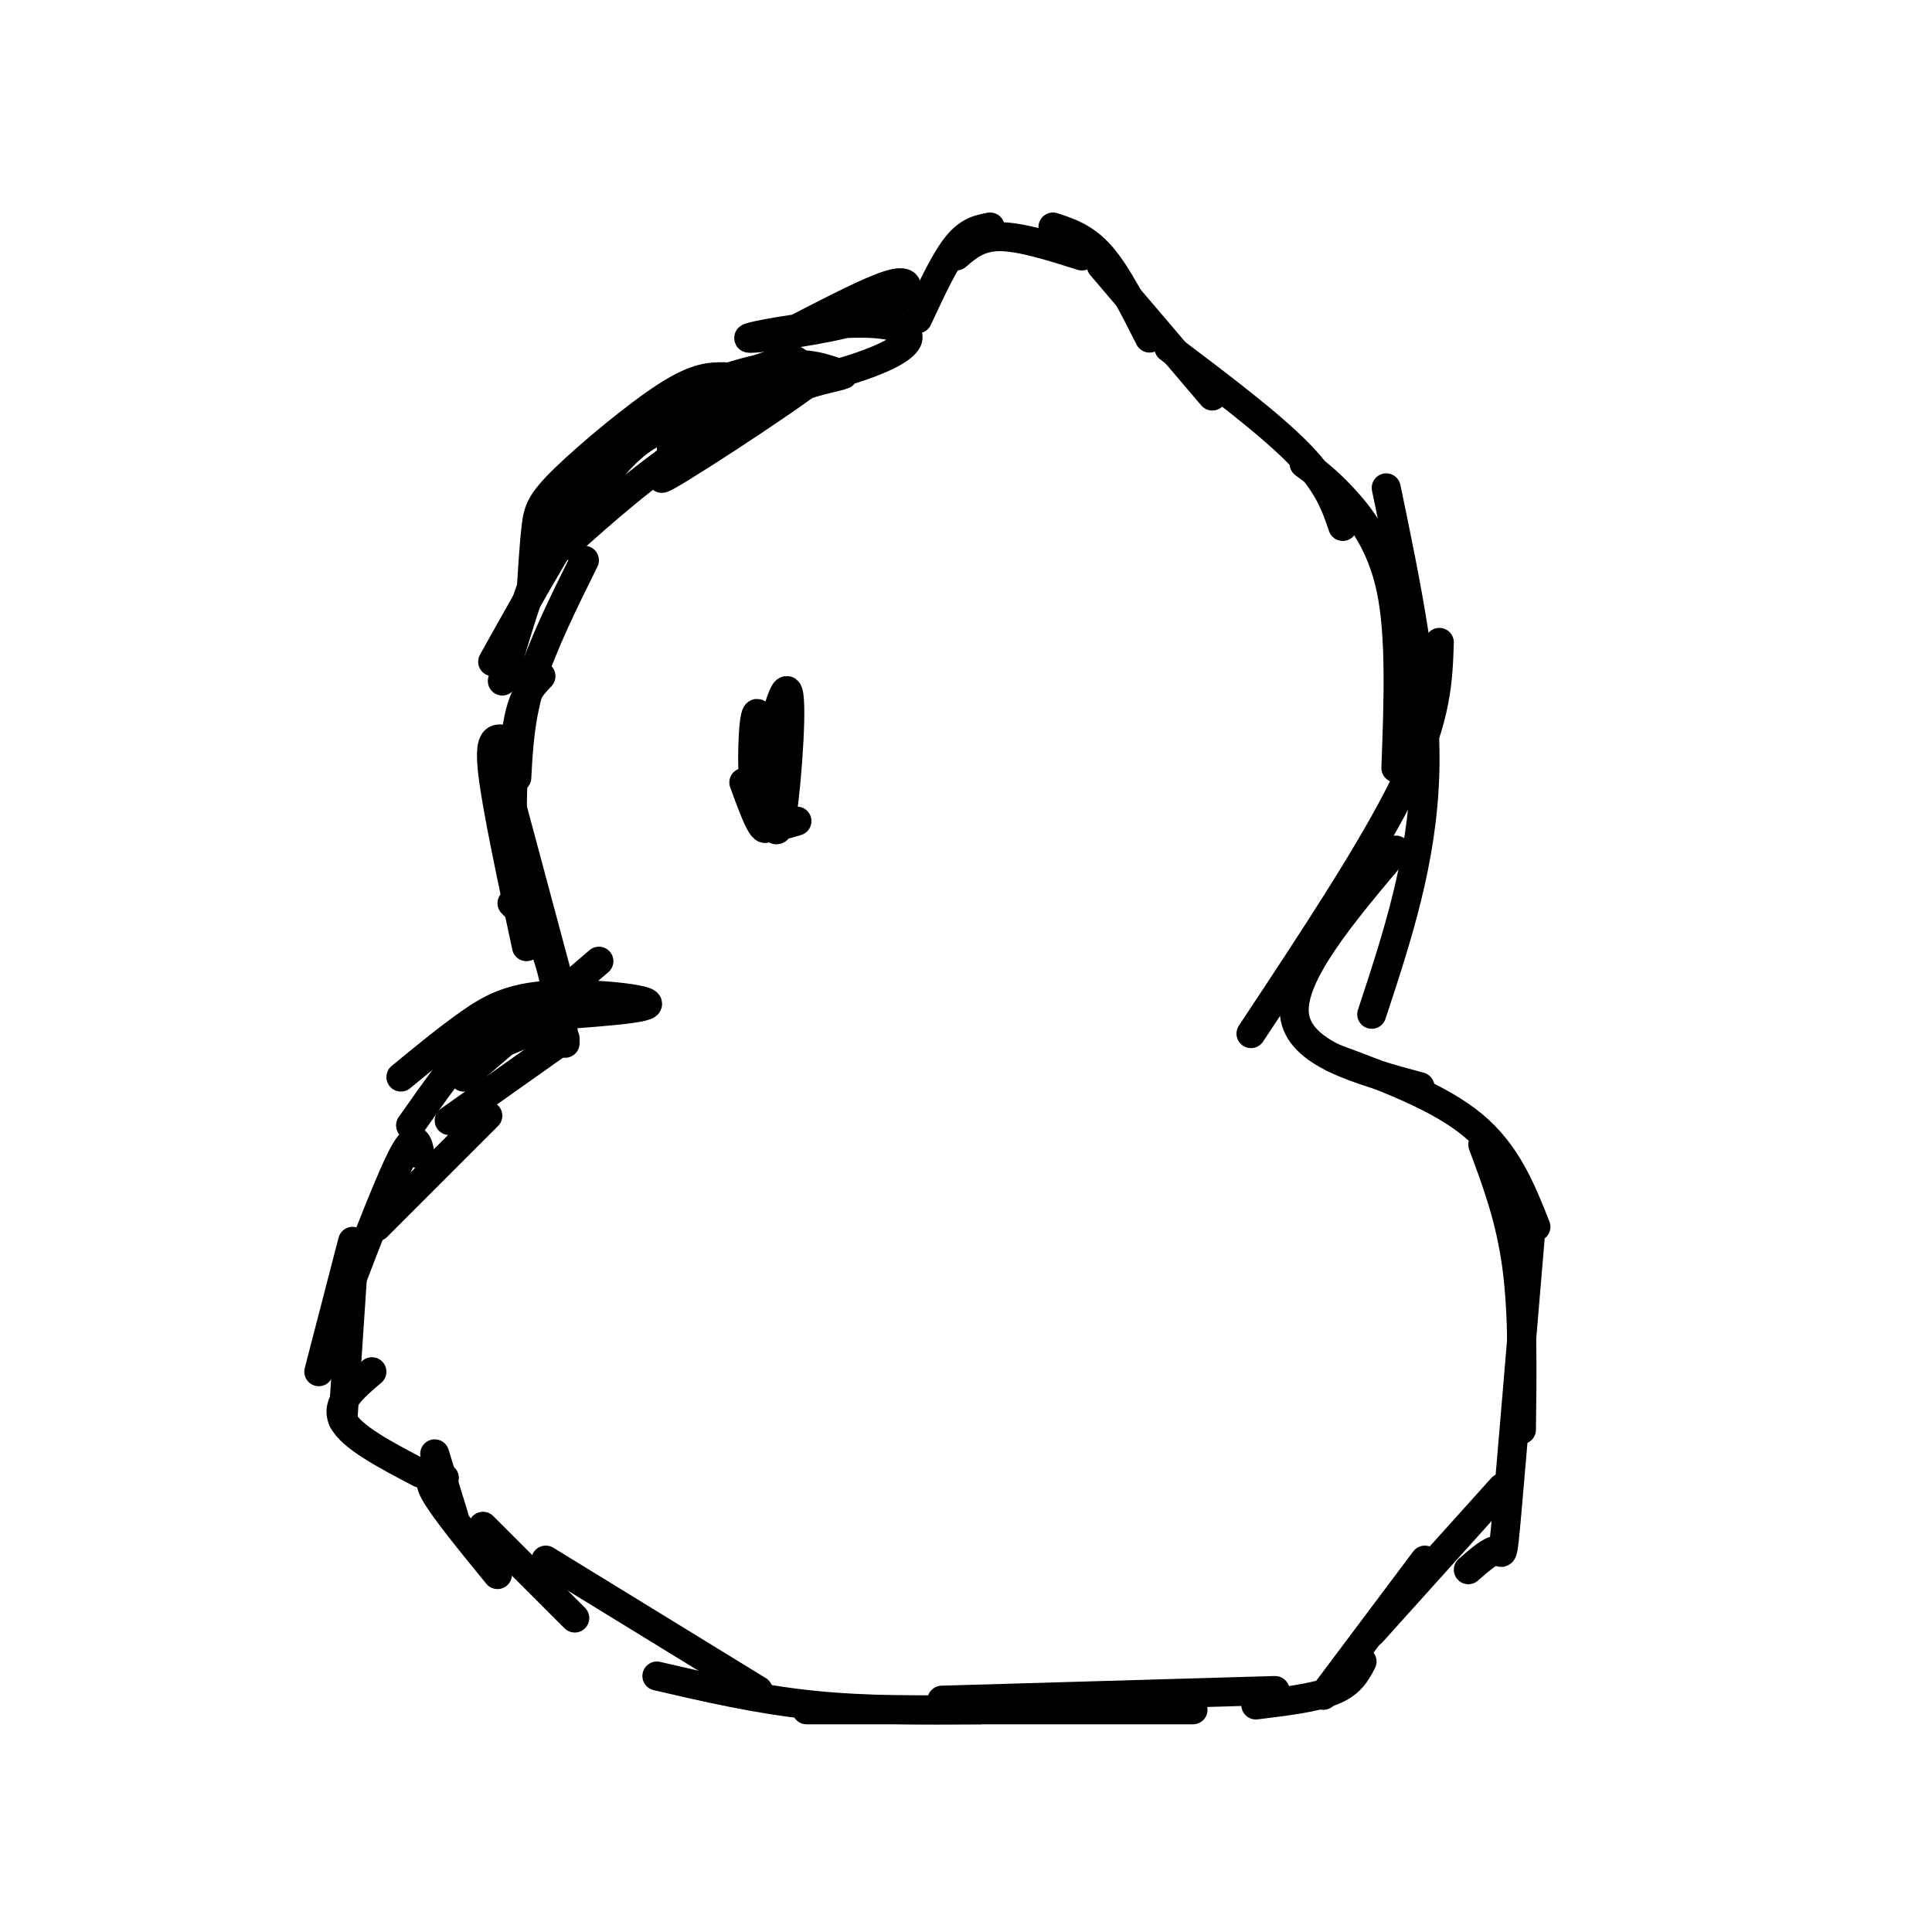 <svg viewBox='0 0 400 400' version='1.1' xmlns='http://www.w3.org/2000/svg' xmlns:xlink='http://www.w3.org/1999/xlink'><g fill='none' stroke='#000000' stroke-width='6' stroke-linecap='round' stroke-linejoin='round'><path d='M190,66c2.750,-5.917 5.500,-11.833 8,-15c2.500,-3.167 4.750,-3.583 7,-4'/><path d='M198,53c2.333,-2.000 4.667,-4.000 9,-4c4.333,0.000 10.667,2.000 17,4'/><path d='M218,47c3.333,1.083 6.667,2.167 10,6c3.333,3.833 6.667,10.417 10,17'/><path d='M228,55c0.000,0.000 23.000,27.000 23,27'/><path d='M242,72c10.500,7.917 21.000,15.833 27,22c6.000,6.167 7.500,10.583 9,15'/><path d='M270,96c2.289,1.667 4.578,3.333 8,7c3.422,3.667 7.978,9.333 10,19c2.022,9.667 1.511,23.333 1,37'/><path d='M287,101c4.250,20.417 8.500,40.833 8,59c-0.500,18.167 -5.750,34.083 -11,50'/><path d='M298,133c-0.250,7.750 -0.500,15.500 -7,29c-6.500,13.500 -19.250,32.750 -32,52'/><path d='M289,176c-10.917,12.917 -21.833,25.833 -21,34c0.833,8.167 13.417,11.583 26,15'/><path d='M276,219c11.000,4.083 22.000,8.167 29,14c7.000,5.833 10.000,13.417 13,21'/><path d='M307,237c2.833,7.583 5.667,15.167 7,25c1.333,9.833 1.167,21.917 1,34'/><path d='M317,254c-2.022,24.111 -4.044,48.222 -5,59c-0.956,10.778 -0.844,8.222 -2,8c-1.156,-0.222 -3.578,1.889 -6,4'/><path d='M311,308c0.000,0.000 -27.000,30.000 -27,30'/><path d='M295,323c0.000,0.000 -21.000,28.000 -21,28'/><path d='M282,344c-1.167,2.250 -2.333,4.500 -6,6c-3.667,1.500 -9.833,2.250 -16,3'/><path d='M264,350c0.000,0.000 -69.000,2.000 -69,2'/><path d='M247,354c0.000,0.000 -80.000,0.000 -80,0'/><path d='M203,354c-11.917,0.083 -23.833,0.167 -35,-1c-11.167,-1.167 -21.583,-3.583 -32,-6'/><path d='M157,350c0.000,0.000 -44.000,-27.000 -44,-27'/><path d='M119,335c0.000,0.000 -19.000,-19.000 -19,-19'/><path d='M103,326c-5.583,-6.833 -11.167,-13.667 -13,-17c-1.833,-3.333 0.083,-3.167 2,-3'/><path d='M94,314c0.000,0.000 -4.000,-13.000 -4,-13'/><path d='M87,305c-7.167,-3.750 -14.333,-7.500 -16,-11c-1.667,-3.500 2.167,-6.750 6,-10'/><path d='M71,294c0.000,0.000 2.000,-30.000 2,-30'/><path d='M66,284c0.000,0.000 7.000,-27.000 7,-27'/><path d='M69,275c5.500,-14.500 11.000,-29.000 14,-35c3.000,-6.000 3.500,-3.500 4,-1'/><path d='M78,254c0.000,0.000 23.000,-23.000 23,-23'/><path d='M93,232c0.000,0.000 24.000,-17.000 24,-17'/><path d='M94,220c0.000,0.000 27.000,-11.000 27,-11'/><path d='M102,211c15.363,-0.929 30.726,-1.857 32,-3c1.274,-1.143 -11.542,-2.500 -20,-2c-8.458,0.500 -12.560,2.857 -17,6c-4.440,3.143 -9.220,7.071 -14,11'/><path d='M110,209c-3.417,1.000 -6.833,2.000 -11,6c-4.167,4.000 -9.083,11.000 -14,18'/><path d='M96,223c0.000,0.000 28.000,-24.000 28,-24'/><path d='M117,216c-1.083,-7.083 -2.167,-14.167 -4,-19c-1.833,-4.833 -4.417,-7.417 -7,-10'/><path d='M117,208c0.000,0.000 -11.000,-41.000 -11,-41'/><path d='M109,196c-3.083,-14.417 -6.167,-28.833 -7,-36c-0.833,-7.167 0.583,-7.083 2,-7'/><path d='M106,181c0.000,-11.583 0.000,-23.167 1,-30c1.000,-6.833 3.000,-8.917 5,-11'/><path d='M107,161c0.333,-6.250 0.667,-12.500 3,-20c2.333,-7.500 6.667,-16.250 11,-25'/><path d='M104,141c2.778,-9.578 5.556,-19.156 9,-27c3.444,-7.844 7.556,-13.956 10,-16c2.444,-2.044 3.222,-0.022 4,2'/><path d='M102,137c8.289,-14.844 16.578,-29.689 23,-38c6.422,-8.311 10.978,-10.089 13,-10c2.022,0.089 1.511,2.044 1,4'/><path d='M110,122c0.298,-4.845 0.595,-9.690 1,-13c0.405,-3.310 0.917,-5.083 6,-10c5.083,-4.917 14.738,-12.976 21,-17c6.262,-4.024 9.131,-4.012 12,-4'/><path d='M117,113c8.365,-7.496 16.730,-14.991 29,-23c12.270,-8.009 28.445,-16.530 23,-12c-5.445,4.530 -32.511,22.111 -32,21c0.511,-1.111 28.599,-20.915 28,-24c-0.599,-3.085 -29.885,10.547 -34,14c-4.115,3.453 16.943,-3.274 38,-10'/><path d='M169,79c7.233,-1.812 6.314,-1.341 4,-2c-2.314,-0.659 -6.025,-2.447 -14,-1c-7.975,1.447 -20.214,6.127 -18,7c2.214,0.873 18.882,-2.063 30,-5c11.118,-2.937 16.685,-5.874 17,-8c0.315,-2.126 -4.624,-3.442 -13,-3c-8.376,0.442 -20.189,2.640 -20,3c0.189,0.360 12.381,-1.120 20,-3c7.619,-1.880 10.667,-4.160 12,-6c1.333,-1.840 0.952,-3.240 -3,-2c-3.952,1.240 -11.476,5.120 -19,9'/><path d='M154,162c2.290,6.256 4.580,12.512 5,8c0.420,-4.512 -1.030,-19.793 -2,-22c-0.970,-2.207 -1.461,8.661 -1,14c0.461,5.339 1.872,5.149 3,7c1.128,1.851 1.972,5.744 3,-1c1.028,-6.744 2.238,-24.123 1,-25c-1.238,-0.877 -4.925,14.750 -5,22c-0.075,7.250 3.463,6.125 7,5'/></g>
</svg>